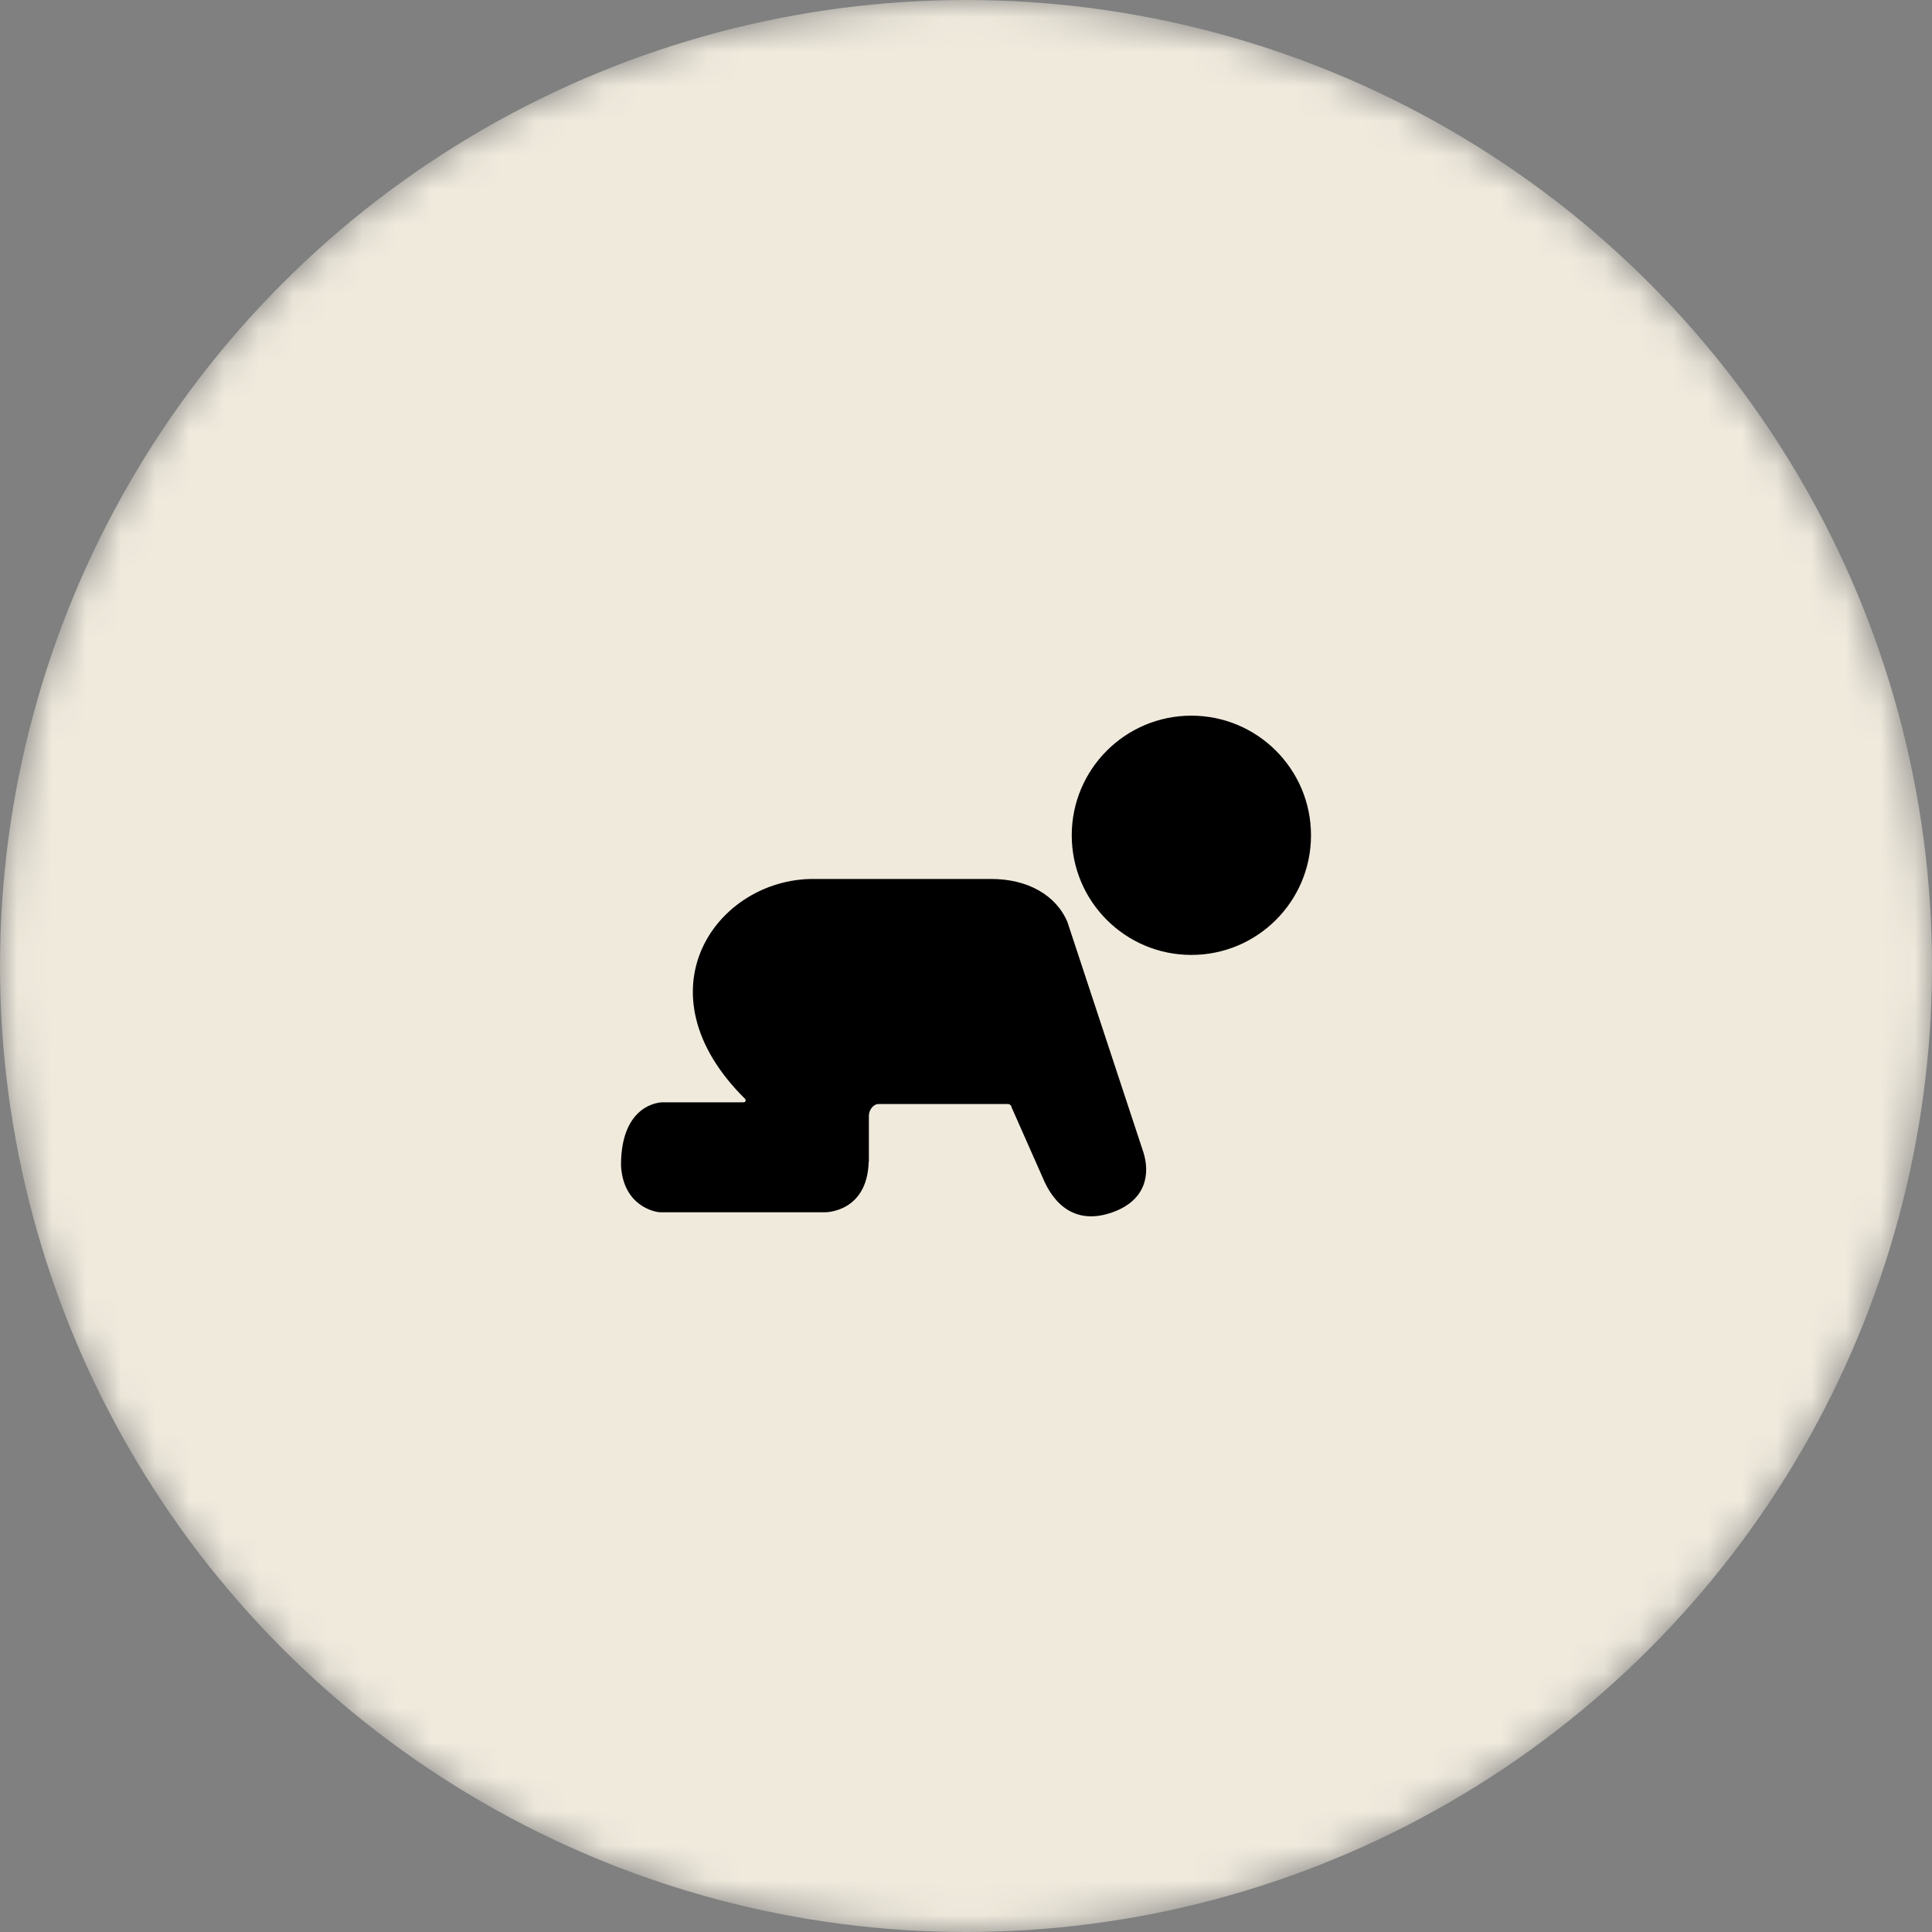 <svg width="56" height="56" viewBox="0 0 56 56" fill="none" xmlns="http://www.w3.org/2000/svg">
<rect x="0" y="0" width="56" height="56" fill="#808080" stroke="none"/>
<mask id="mask0" mask-type="alpha" maskUnits="userSpaceOnUse" x="0" y="0" width="56" height="56">
<circle cx="28" cy="28" r="28" fill="#C4C4C4"/>
</mask>
<g mask="url(#mask0)">
<circle cx="28" cy="28" r="27" fill="#F0EADD" stroke="#F0EADD" stroke-width="2"/>
</g>
<path d="M21.547 31.951H19.197C19.197 31.951 18 31.949 18 33.773C18.057 34.95 18.976 35.138 19.14 35.138C19.303 35.138 23.926 35.138 23.926 35.138C23.926 35.138 25.125 35.14 25.178 33.701C25.18 33.646 25.184 33.7 25.185 33.645C25.187 33.432 25.185 32.334 25.185 32.334C25.188 32.178 25.307 32.001 25.468 32.001H29.215C29.27 32.001 29.318 32.045 29.323 32.1L30.209 34.102C30.539 34.921 31.181 35.522 32.254 35.136C33.269 34.77 33.322 33.966 33.142 33.401L30.941 26.728C30.61 25.938 29.776 25.477 28.731 25.477H26.49H23.57C20.776 25.477 18.432 28.732 21.605 31.86C21.628 31.911 21.602 31.951 21.547 31.951Z" fill="black"/>
<path d="M34.532 27.679C36.447 27.679 38 26.127 38 24.212C38 22.297 36.447 20.744 34.532 20.744C32.617 20.744 31.065 22.297 31.065 24.212C31.065 26.127 32.617 27.679 34.532 27.679Z" fill="black"/>
</svg>
